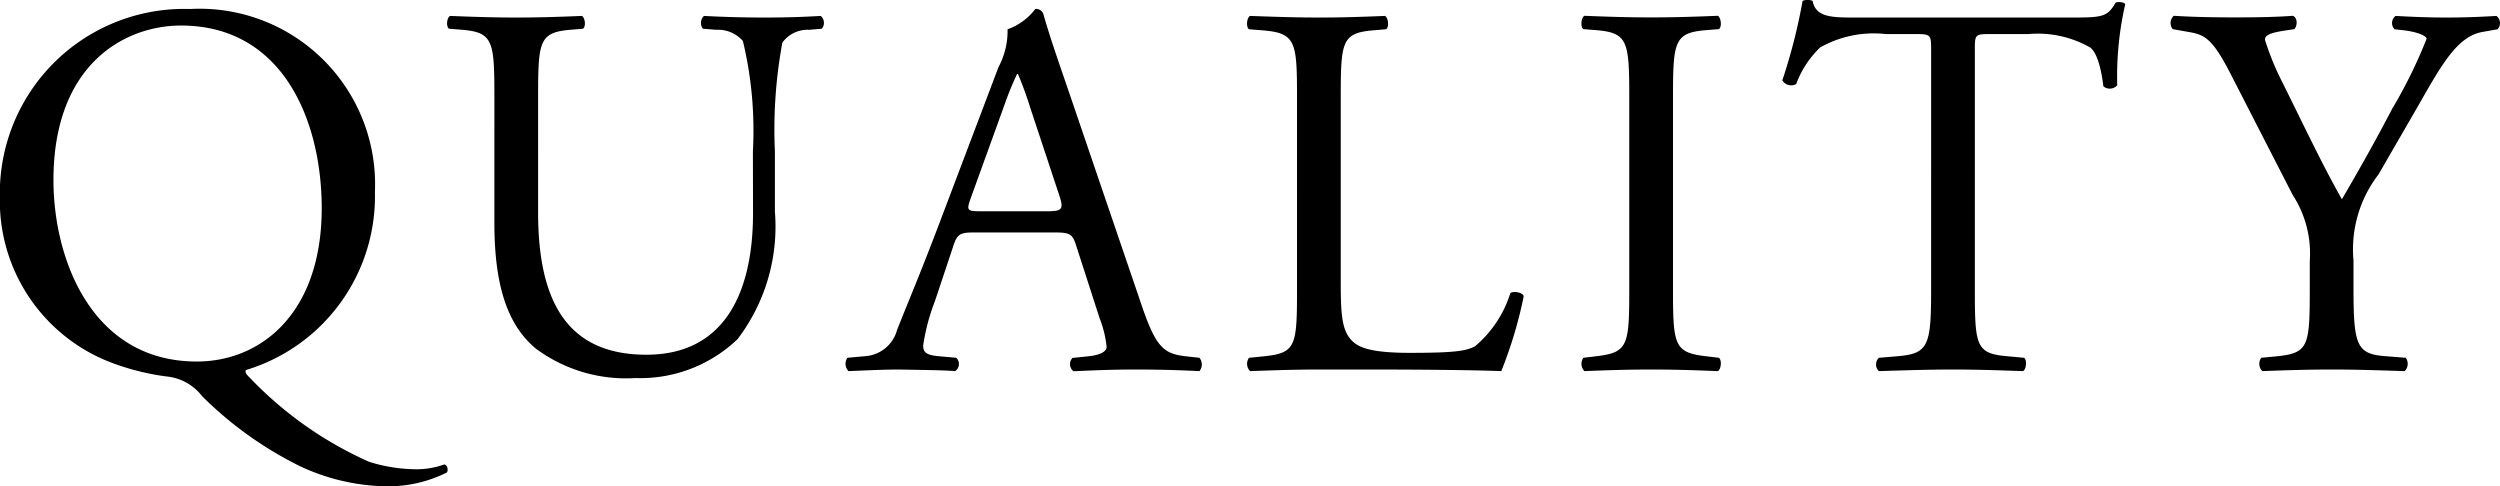 <svg xmlns="http://www.w3.org/2000/svg" width="75.003" height="14.59" viewBox="0 0 75.003 14.59">
  <path id="パス_260" data-name="パス 260" d="M-31.144-10.816a5.531,5.531,0,0,0-5.7,5.648A5.191,5.191,0,0,0-33.416-.176a7.365,7.365,0,0,0,1.568.384A1.531,1.531,0,0,1-30.776.8a11.14,11.14,0,0,0,2.96,2.112,6.313,6.313,0,0,0,2.592.592,3.926,3.926,0,0,0,1.792-.416c.048-.08.016-.224-.08-.24a2.466,2.466,0,0,1-.768.144,4.778,4.778,0,0,1-1.488-.224A11.271,11.271,0,0,1-29.336.256c-.1-.1-.16-.16-.128-.24a5.443,5.443,0,0,0,3.872-5.344A5.266,5.266,0,0,0-31.144-10.816ZM-30.936-.24c-3.152,0-4.3-3.072-4.3-5.44,0-3.5,2.16-4.64,3.824-4.64,3.056,0,4.224,2.848,4.224,5.488C-27.192-1.68-29.016-.24-30.936-.24ZM-14.248-4.7c0,2.432-.88,4.256-3.2,4.256-2.448,0-3.248-1.7-3.248-4.272V-8.176c0-1.664.032-1.936.96-2.016l.384-.032c.1-.064.064-.336-.032-.384-.784.032-1.312.048-1.968.048-.64,0-1.184-.016-1.984-.048-.1.048-.128.32-.032.384l.4.032c.928.08.96.352.96,2.016V-4.4c0,1.9.4,3.072,1.248,3.776a4.546,4.546,0,0,0,2.992.88A4.214,4.214,0,0,0-14.712-.912a5.573,5.573,0,0,0,1.12-3.824V-6.544a14.3,14.3,0,0,1,.224-3.264.936.936,0,0,1,.8-.384l.384-.032a.276.276,0,0,0-.032-.384c-.576.032-1.008.048-1.68.048-.624,0-1.216-.016-1.824-.048a.289.289,0,0,0-.032.384l.4.032a.99.99,0,0,1,.8.336,11.53,11.53,0,0,1,.3,3.312Zm10.4,3.168a3.279,3.279,0,0,1,.208.848c0,.16-.224.256-.56.288l-.464.048a.268.268,0,0,0,.032.4C-4.168.032-3.56,0-2.792,0c.72,0,1.28.016,1.936.048a.314.314,0,0,0,0-.4L-1.288-.4c-.688-.08-.9-.32-1.36-1.7L-4.84-8.528c-.24-.7-.5-1.44-.7-2.144a.227.227,0,0,0-.24-.144,1.794,1.794,0,0,1-.832.608,2.3,2.3,0,0,1-.272,1.136L-8.52-4.752C-9.192-2.96-9.64-1.92-9.928-1.184a1.064,1.064,0,0,1-.96.784l-.528.048a.315.315,0,0,0,.032.4C-10.952.032-10.376,0-9.848,0-9.1.016-8.6.016-8.184.048a.257.257,0,0,0,.032-.4L-8.68-.4c-.384-.032-.464-.128-.464-.32a6.117,6.117,0,0,1,.352-1.328l.56-1.68c.112-.336.208-.384.608-.384h2.416c.48,0,.544.048.656.4ZM-6.712-7.92a9.752,9.752,0,0,1,.384-.944H-6.3a10.541,10.541,0,0,1,.368,1.008l.864,2.608c.144.432.112.5-.352.5H-7.384c-.448,0-.464-.016-.336-.384ZM2.072-2.4c0,1.68-.032,1.9-.96,2l-.48.048a.311.311,0,0,0,.032.4C1.56.016,2.072,0,2.744,0H4.216C5.864,0,7.384.016,8.2.048a12.83,12.83,0,0,0,.672-2.24c0-.112-.3-.176-.4-.1A3.415,3.415,0,0,1,7.416-.7C7.16-.56,6.824-.5,5.464-.5,4.2-.5,3.9-.688,3.72-.864c-.288-.3-.336-.72-.336-1.728V-8.16c0-1.68.032-1.936.976-2.016l.384-.032c.1-.064.064-.352-.032-.4-.8.032-1.344.048-1.968.048-.64,0-1.184-.016-2.08-.048-.1.048-.128.336-.032.4l.4.032c1.008.08,1.04.336,1.04,2.016Zm9.968-.032c0,1.7-.032,1.92-.976,2.032l-.4.048a.311.311,0,0,0,.032.4C11.5.016,12.04,0,12.712,0c.64,0,1.184.016,1.984.048.1-.048.128-.336.032-.4l-.4-.048c-.944-.112-.976-.336-.976-2.032v-5.7c0-1.7.032-1.968.976-2.048l.4-.032c.1-.064.064-.352-.032-.4-.8.032-1.344.048-1.984.048-.672,0-1.216-.016-2.016-.048-.1.048-.128.336-.032.4l.4.032c.944.08.976.352.976,2.048ZM22.408-9.52c0-.528-.016-.544.464-.544h1.136a3.191,3.191,0,0,1,1.856.4c.24.176.352.768.4,1.168a.3.3,0,0,0,.416-.032,9.684,9.684,0,0,1,.24-2.432c-.032-.064-.208-.08-.288-.048-.24.416-.384.448-1.248.448H18.9c-.736,0-1.264.016-1.36-.5a.4.4,0,0,0-.3,0,16.85,16.85,0,0,1-.608,2.384.309.309,0,0,0,.416.112,2.922,2.922,0,0,1,.72-1.1,3.276,3.276,0,0,1,1.968-.4h.88c.48,0,.48.016.48.512V-2.4c0,1.68-.08,1.92-.992,2l-.576.048a.279.279,0,0,0,0,.4C20.552.016,21.112,0,21.752,0s1.184.016,2.1.048c.1-.048.128-.336.032-.4L23.368-.4c-.928-.08-.96-.32-.96-2Zm11.36,6.256a3.687,3.687,0,0,1,.752-2.592L35.528-7.6c.8-1.376,1.28-2.384,2.112-2.528l.448-.08a.268.268,0,0,0-.032-.4c-.544.032-.992.048-1.488.048s-.96-.016-1.536-.048a.266.266,0,0,0-.032.4l.288.032c.384.048.672.16.672.256a14.588,14.588,0,0,1-1.04,2.112c-.48.928-1.008,1.856-1.5,2.7-.624-1.1-1.216-2.368-1.808-3.552a7.934,7.934,0,0,1-.5-1.232c0-.128.112-.208.672-.288l.208-.032c.1-.1.1-.352-.048-.4-.4.032-.976.048-1.712.048-.768,0-1.344-.016-1.856-.048a.293.293,0,0,0-.032.4l.448.08c.48.08.72.16,1.264,1.216l1.888,3.68a3.219,3.219,0,0,1,.512,1.984v.816C32.456-.72,32.424-.5,31.5-.4L31-.352a.311.311,0,0,0,.032.4C31.88.016,32.456,0,33.128,0c.64,0,1.184.016,2.176.048a.311.311,0,0,0,.032-.4L34.728-.4c-.864-.064-.96-.32-.96-2.032Z" transform="translate(36.84 11.086)"/>
</svg>
